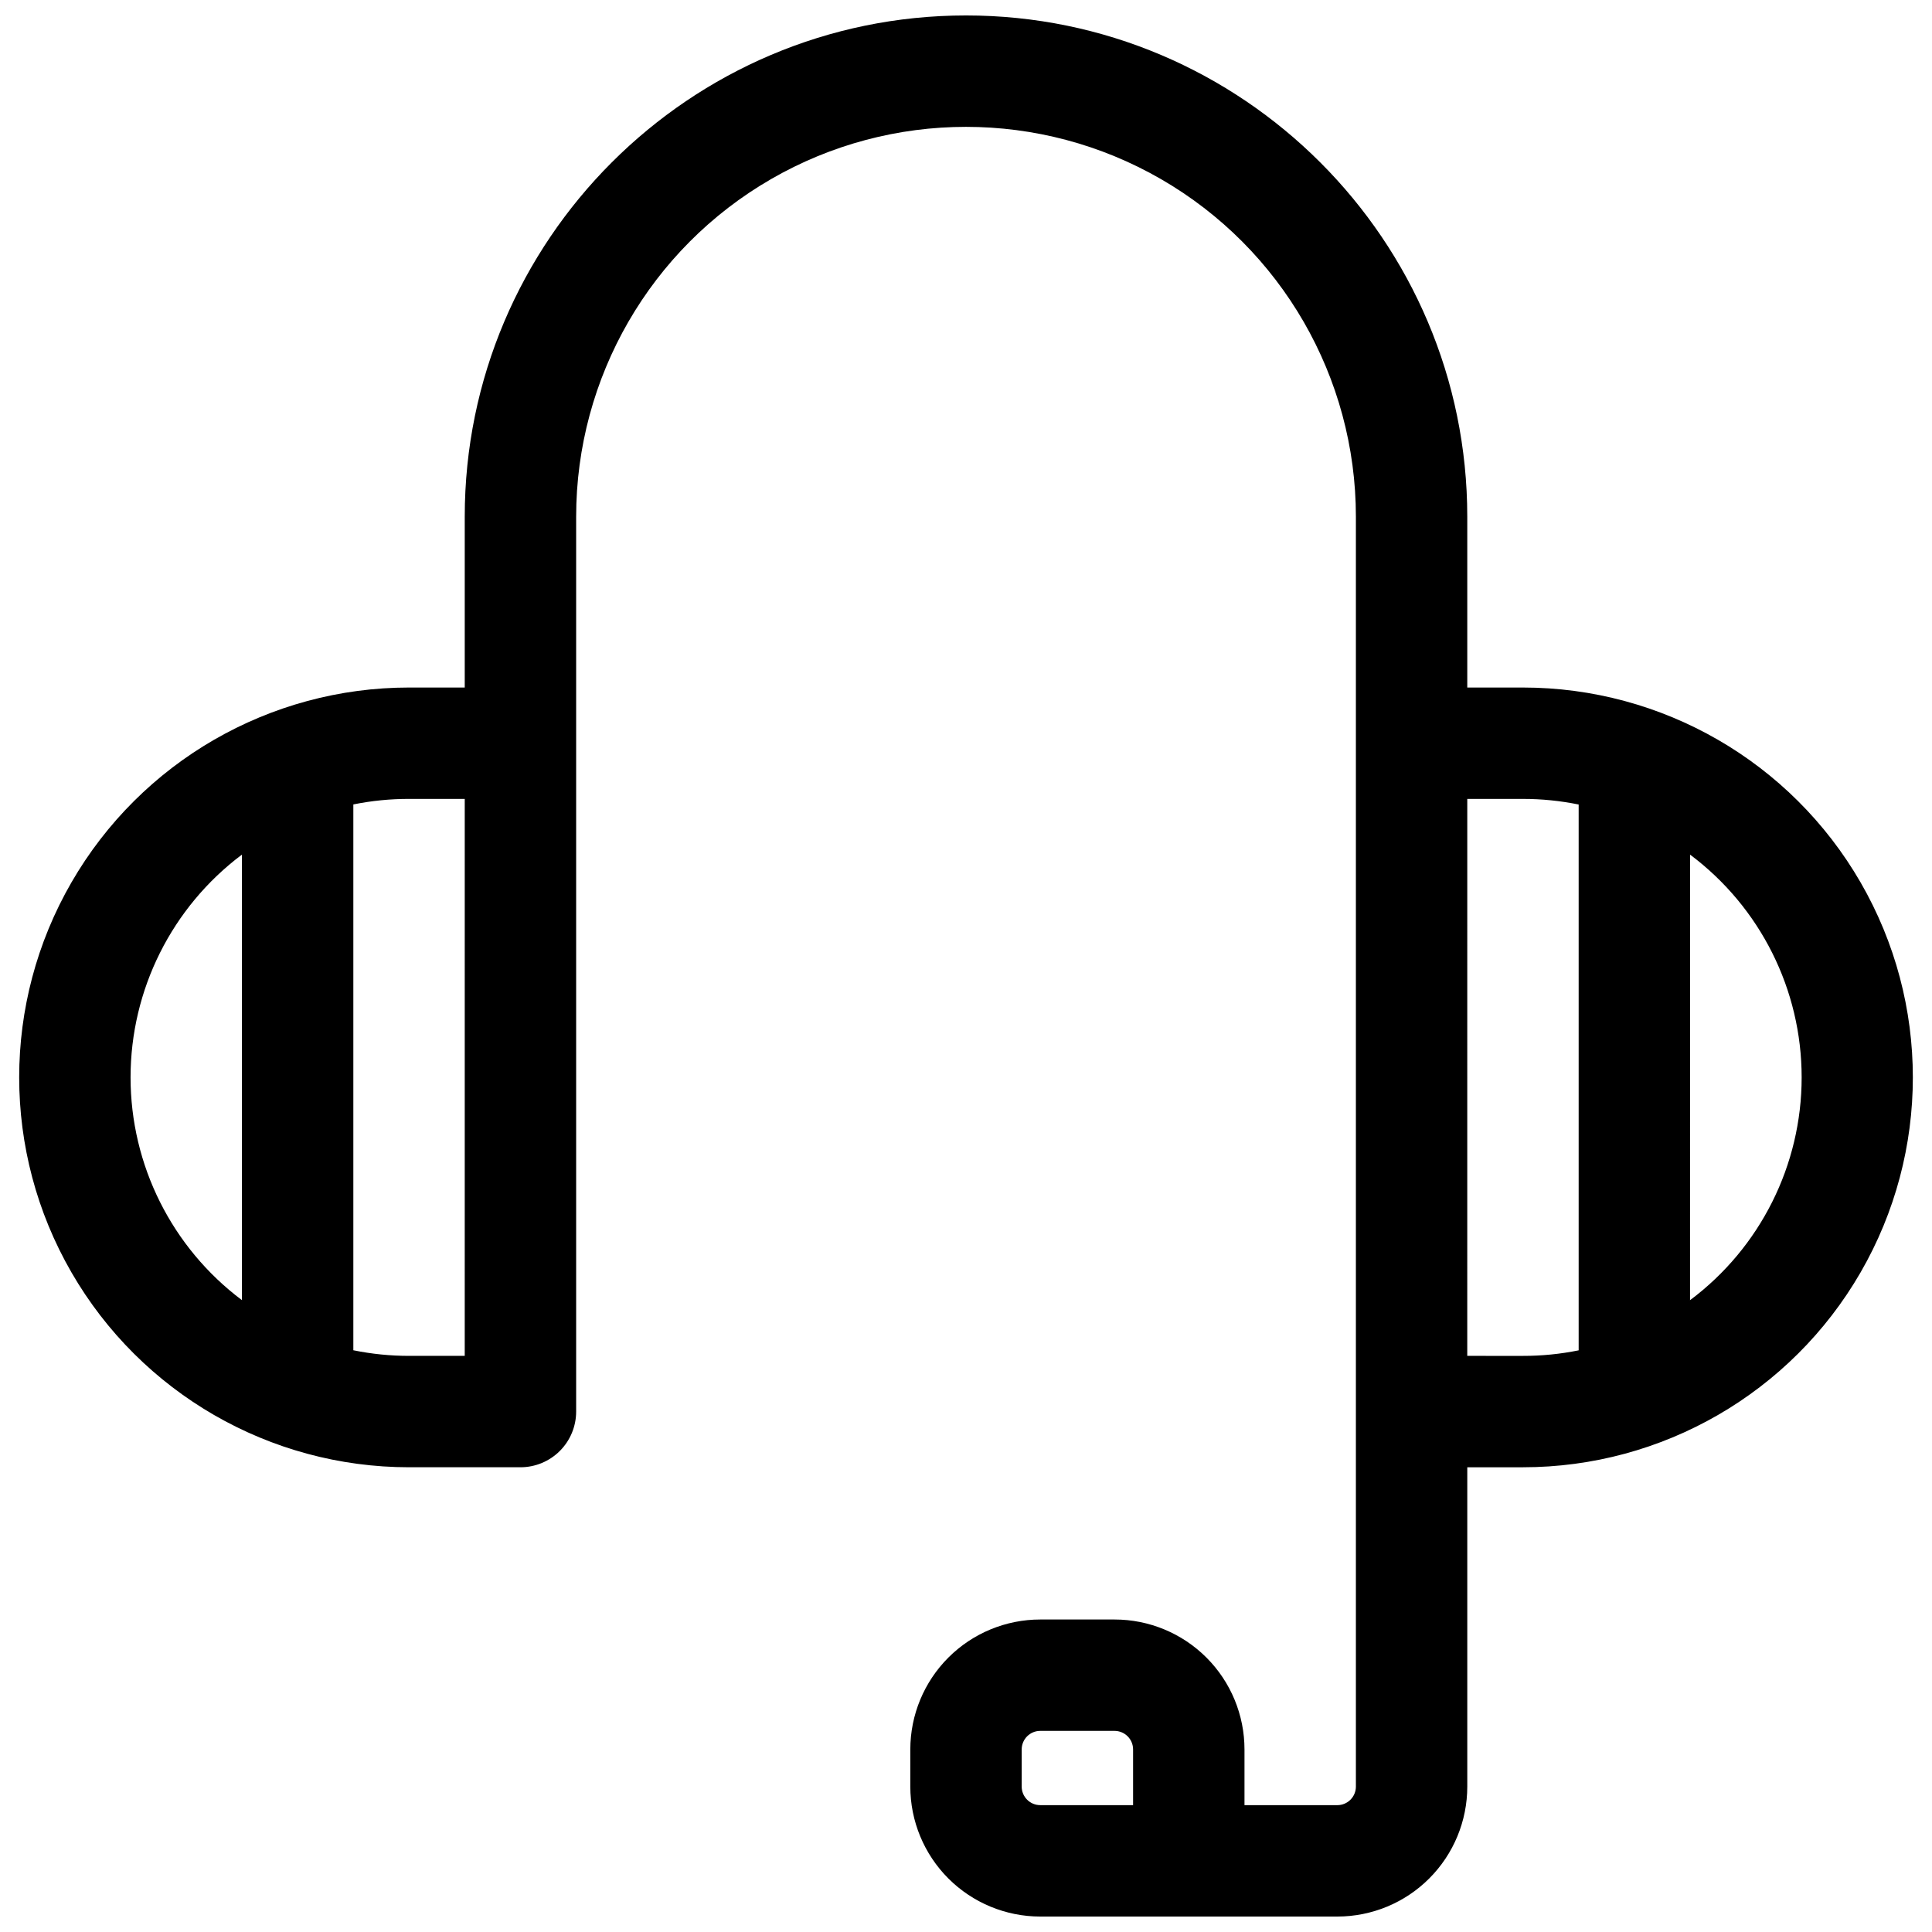 <?xml version="1.0" encoding="UTF-8"?>
<!-- The Best Svg Icon site in the world: iconSvg.co, Visit us! https://iconsvg.co -->
<svg width="800px" height="800px" version="1.1" viewBox="144 144 512 512" xmlns="http://www.w3.org/2000/svg">
 <defs>
  <clipPath id="a">
   <path d="m149 148.09h502v503.81h-502z"/>
  </clipPath>
 </defs>
 <g clip-path="url(#a)">
  <path d="m547.6 326.2h-14.758v-45.266c0-73.25-59.594-132.84-132.84-132.84-73.25 0-132.84 59.59-132.84 132.84v45.266h-14.758c-36.914 0-71.023 19.691-89.477 51.66-18.457 31.965-18.457 71.352 0 103.32 18.453 31.965 52.562 51.66 89.477 51.66h29.52c3.914 0 7.668-1.555 10.438-4.324s4.324-6.523 4.324-10.438v-237.14c0-36.914 19.691-71.02 51.66-89.477 31.965-18.457 71.352-18.457 103.32 0 31.965 18.457 51.66 52.562 51.66 89.477v336.53c0 1.305-0.52 2.555-1.441 3.477s-2.176 1.441-3.481 1.441h-24.602v-14.758c0-9.137-3.625-17.895-10.086-24.355-6.457-6.457-15.219-10.086-24.352-10.086h-19.68c-9.137 0-17.895 3.629-24.355 10.086-6.457 6.461-10.086 15.219-10.086 24.355v9.84c0 9.133 3.629 17.891 10.086 24.352 6.461 6.457 15.219 10.086 24.355 10.086h78.719c9.133 0 17.895-3.629 24.352-10.086 6.461-6.461 10.09-15.219 10.09-24.352v-84.625h14.762-0.004c36.914 0 71.023-19.695 89.48-51.66 18.457-31.969 18.457-71.355 0-103.32-18.457-31.969-52.566-51.66-89.48-51.66zm-369 103.32c0-23.23 10.938-45.105 29.52-59.043v118.08c-18.582-13.938-29.52-35.812-29.52-59.039zm88.559 73.801h-14.758c-4.957 0-9.902-0.496-14.762-1.488v-144.65c4.859-0.984 9.805-1.473 14.762-1.465h14.762zm177.12 119.06h-24.598c-2.719 0-4.922-2.203-4.922-4.918v-9.84c0-2.719 2.203-4.922 4.922-4.922h19.68c1.305 0 2.555 0.52 3.477 1.441 0.926 0.922 1.441 2.172 1.441 3.481zm88.559-119.06 0.004-147.6h14.762-0.004c4.957-0.004 9.902 0.496 14.762 1.484v144.65c-4.859 0.984-9.805 1.477-14.762 1.469zm59.039-14.762 0.004-118.08c18.613 13.922 29.574 35.801 29.574 59.043 0 23.242-10.961 45.121-29.574 59.039z"/>
 </g>
</svg>